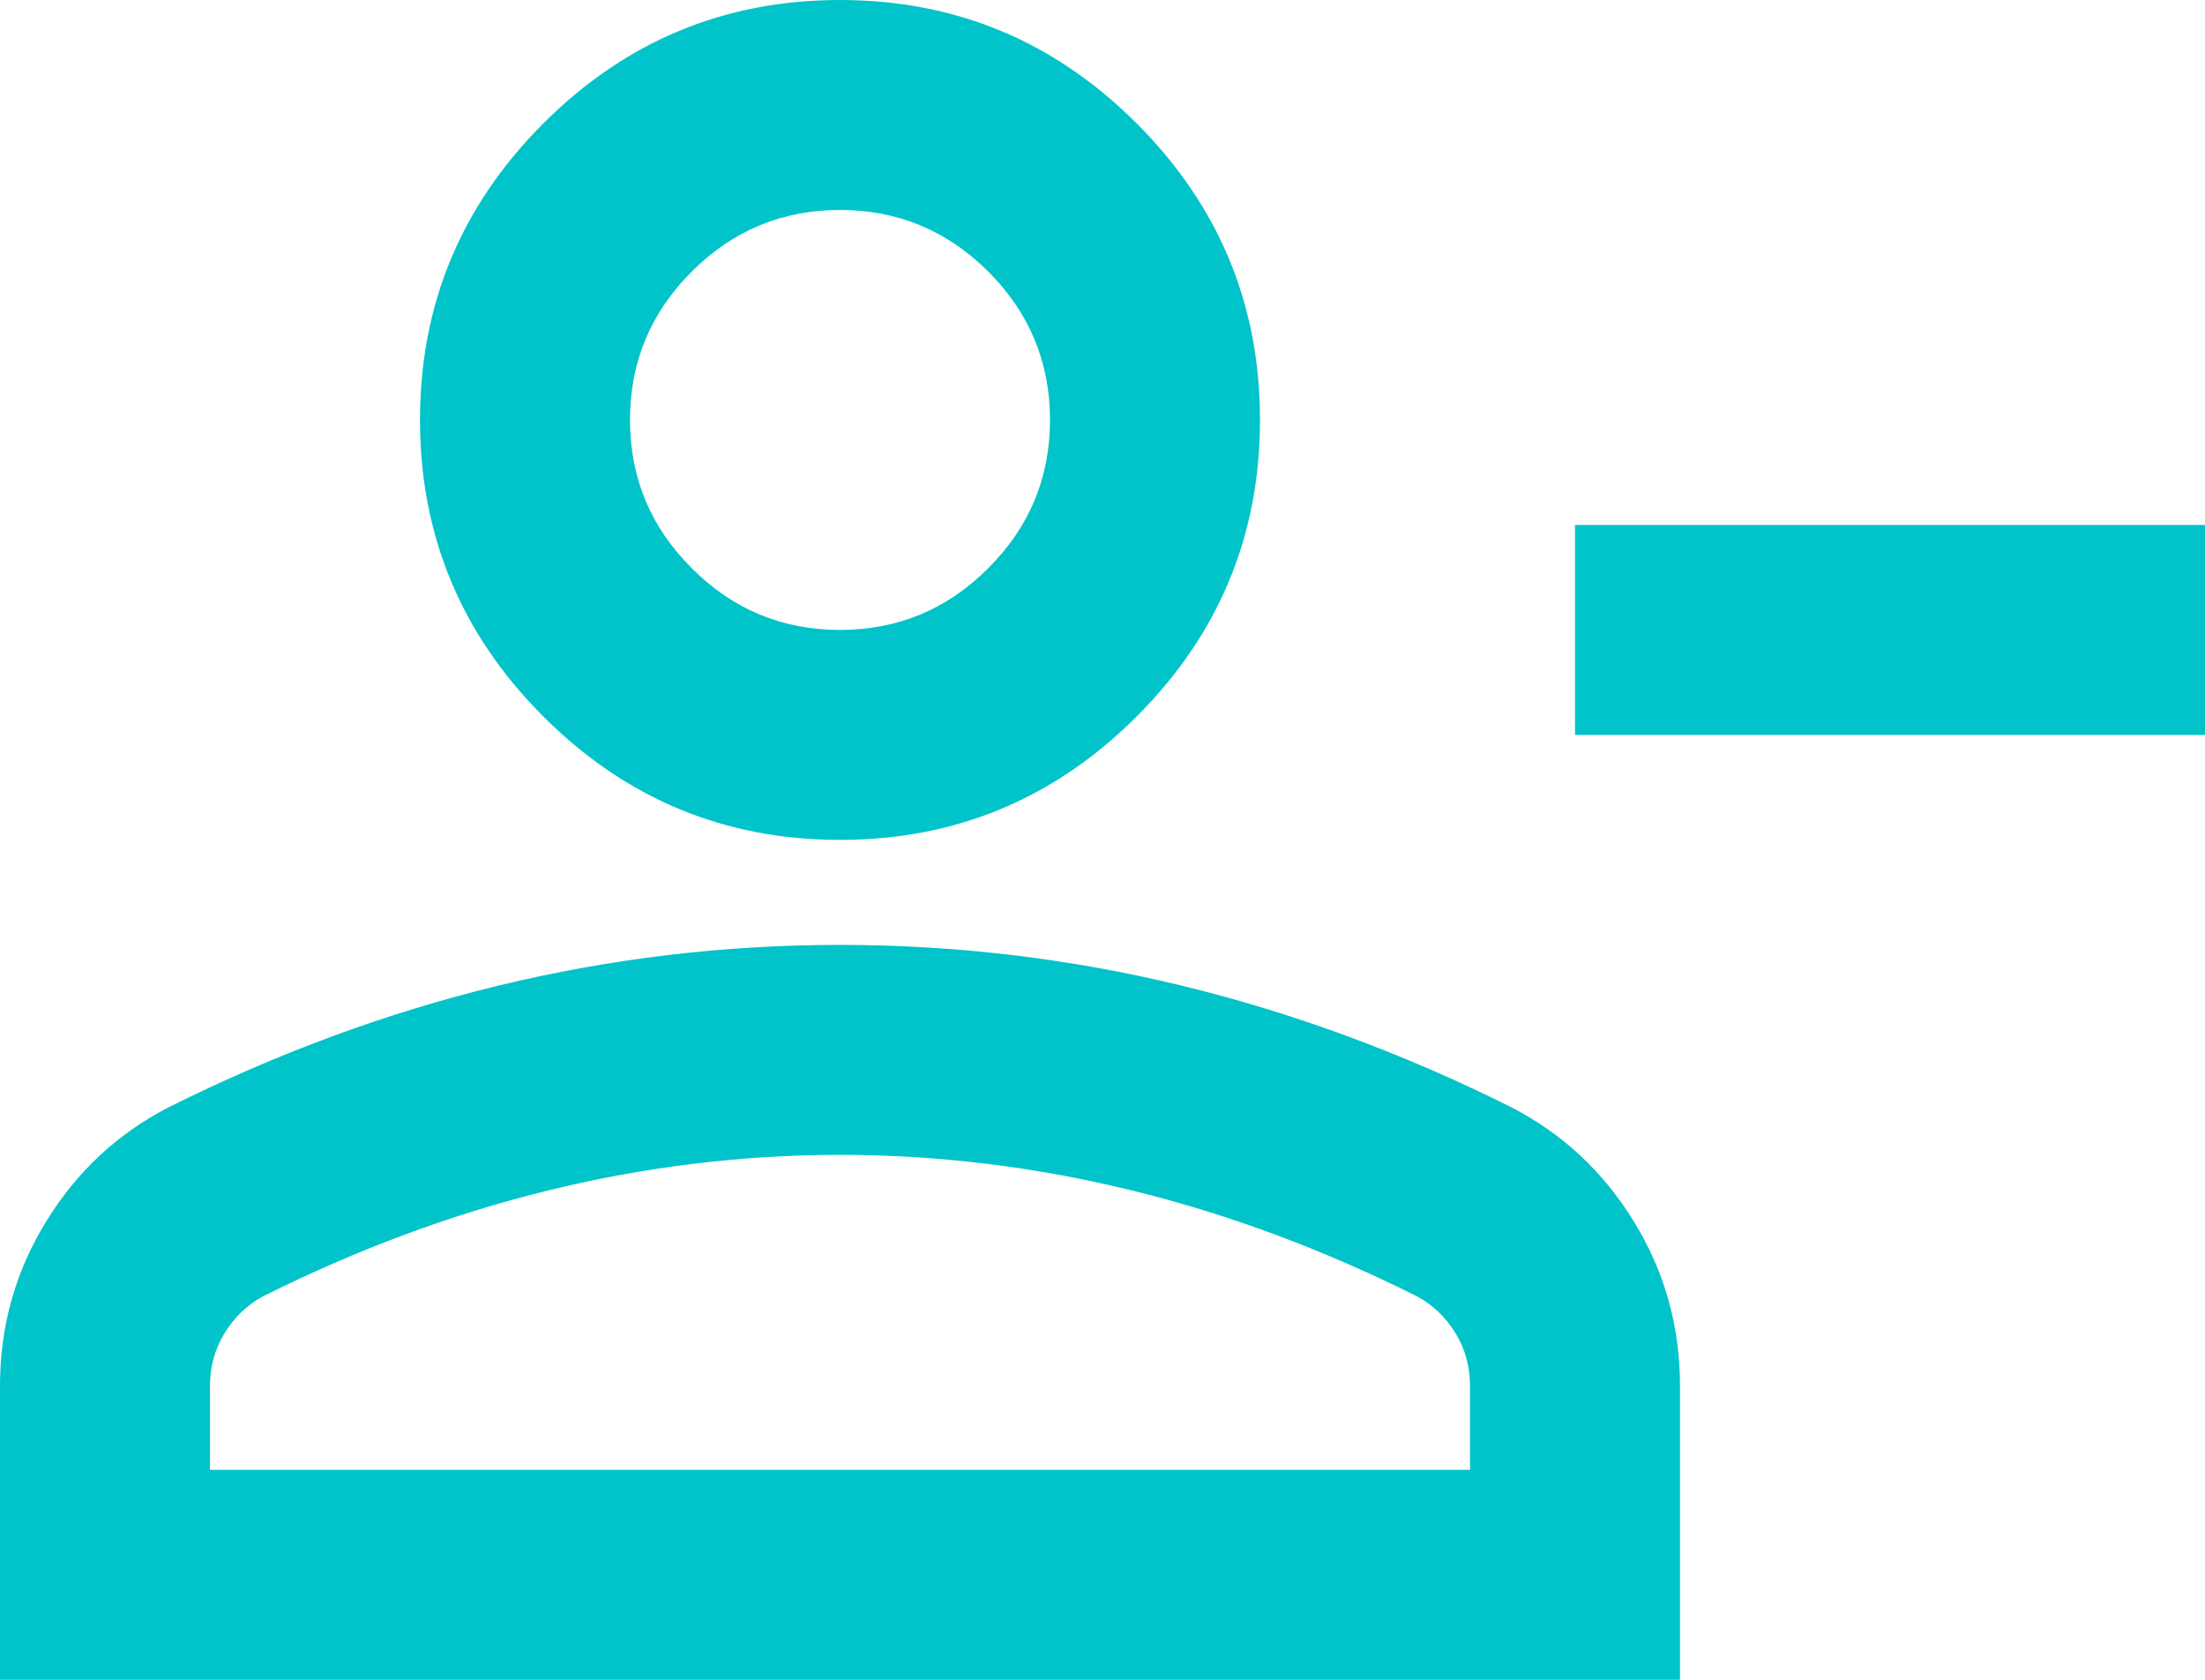 <?xml version="1.0" encoding="UTF-8"?>
<svg width="21px" height="16px" viewBox="0 0 21 16" version="1.1" xmlns="http://www.w3.org/2000/svg" xmlns:xlink="http://www.w3.org/1999/xlink">
    <title>person_remove_24dp_5F6368_FILL0_wght400_GRAD0_opsz24</title>
    <g id="Copy-updates_Jun-1,-2020" stroke="none" stroke-width="1" fill="none" fill-rule="evenodd">
        <g id="1-copy-51" transform="translate(-264, -2571)">
            <g id="Page"></g>
            <g id="person_remove_24dp_5F6368_FILL0_wght400_GRAD0_opsz24" transform="translate(264, 2571)" fill="#00C4C9" fill-rule="nonzero">
                <path d="M15,7 L15,5 L21,5 L21,7 L15,7 Z M8,8 C6.9,8 5.958,7.608 5.175,6.825 C4.392,6.042 4,5.1 4,4 C4,2.9 4.392,1.958 5.175,1.175 C5.958,0.392 6.9,0 8,0 C9.1,0 10.042,0.392 10.825,1.175 C11.608,1.958 12,2.9 12,4 C12,5.1 11.608,6.042 10.825,6.825 C10.042,7.608 9.1,8 8,8 Z M0,16 L0,13.2 C0,12.633 0.146,12.113 0.438,11.637 C0.729,11.162 1.117,10.8 1.6,10.55 C2.633,10.033 3.683,9.646 4.75,9.387 C5.817,9.129 6.9,9 8,9 C9.1,9 10.183,9.129 11.25,9.387 C12.317,9.646 13.367,10.033 14.4,10.55 C14.883,10.8 15.271,11.162 15.562,11.637 C15.854,12.113 16,12.633 16,13.2 L16,16 L0,16 Z M2,14 L14,14 L14,13.2 C14,13.017 13.954,12.85 13.863,12.7 C13.771,12.55 13.65,12.433 13.5,12.35 C12.6,11.9 11.692,11.562 10.775,11.338 C9.858,11.113 8.933,11 8,11 C7.067,11 6.142,11.113 5.225,11.338 C4.308,11.562 3.4,11.9 2.5,12.35 C2.35,12.433 2.229,12.55 2.138,12.7 C2.046,12.85 2,13.017 2,13.2 L2,14 Z M8,6 C8.55,6 9.021,5.804 9.412,5.412 C9.804,5.021 10,4.55 10,4 C10,3.45 9.804,2.979 9.412,2.587 C9.021,2.196 8.55,2 8,2 C7.45,2 6.979,2.196 6.588,2.587 C6.196,2.979 6,3.45 6,4 C6,4.55 6.196,5.021 6.588,5.412 C6.979,5.804 7.45,6 8,6 Z" id="Shape"></path>
            </g>
        </g>
    </g>
</svg>